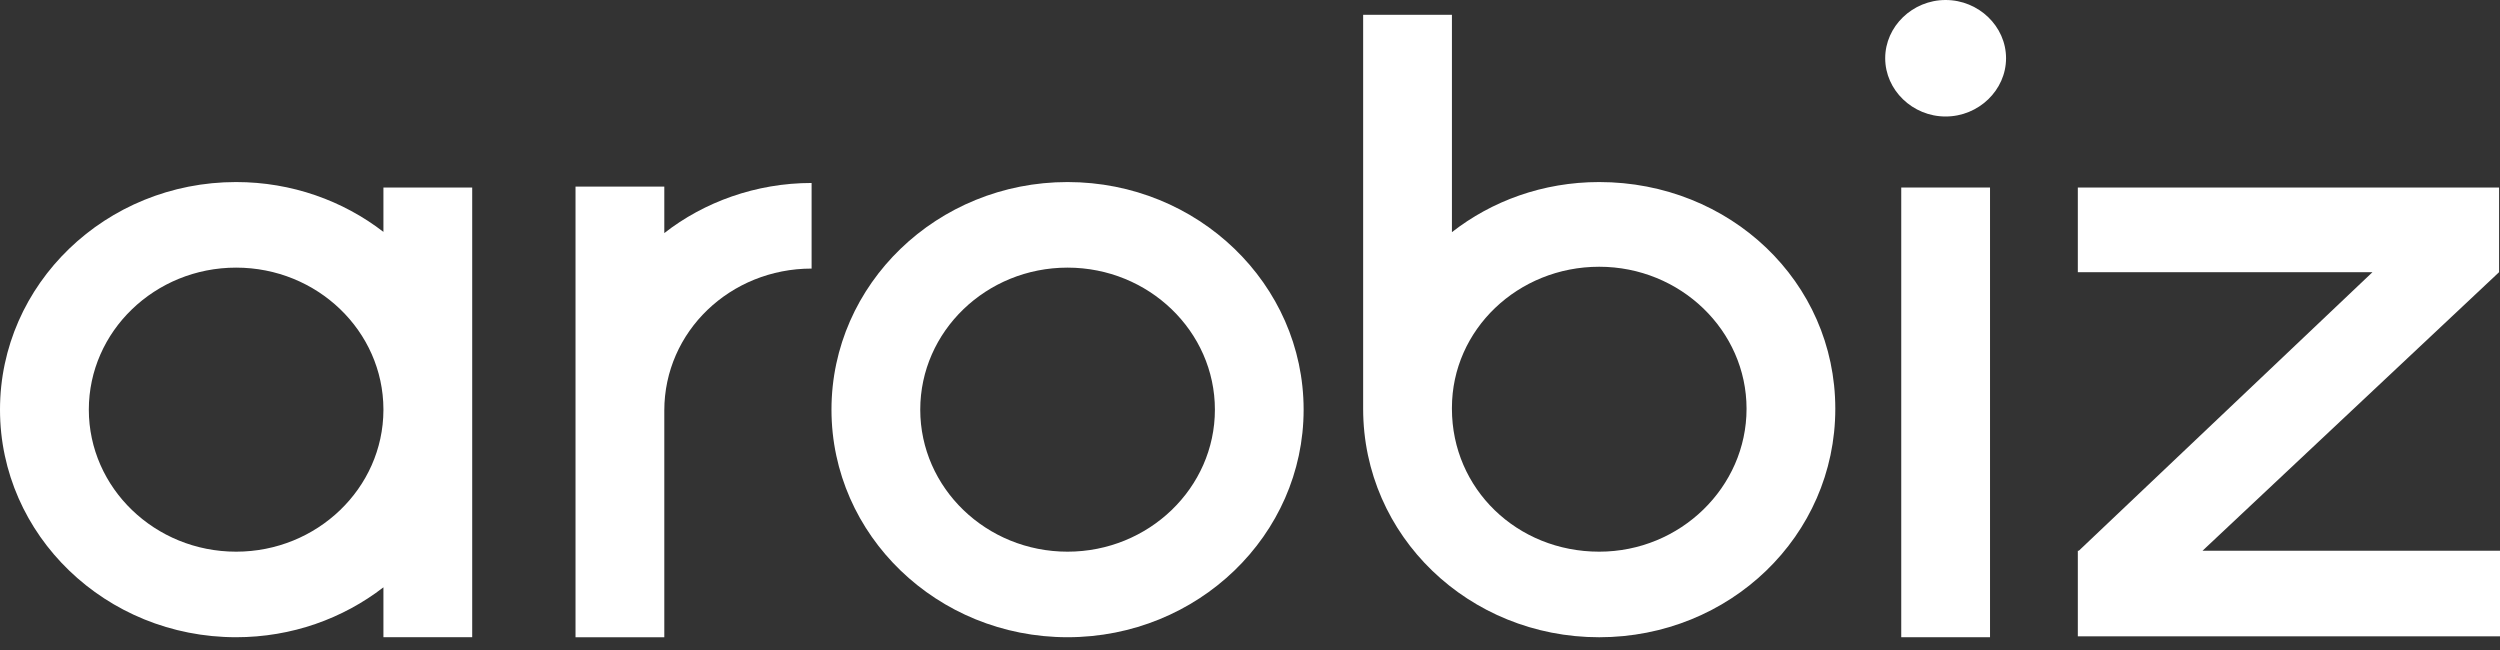 <svg width="100" height="26" viewBox="0 0 100 26" fill="none" xmlns="http://www.w3.org/2000/svg">
<rect x="0" y="0" width="100" height="26" fill="#333333" stroke="none"/>
<path d="M26.572 7.465H23.021V25.49H26.572V16.424C26.572 13.255 29.217 10.743 32.464 10.743V7.319C30.236 7.319 28.158 8.084 26.572 9.323V7.465Z" fill="white"/>
<path d="M42.701 7.282C37.489 7.282 33.259 11.36 33.259 16.386C33.259 21.412 37.489 25.489 42.701 25.489C47.913 25.489 52.145 21.409 52.145 16.386C52.145 11.363 47.915 7.282 42.701 7.282ZM42.701 22.067C39.451 22.067 36.81 19.519 36.81 16.386C36.81 13.253 39.451 10.705 42.701 10.705C45.951 10.705 48.596 13.255 48.596 16.386C48.596 19.518 45.949 22.067 42.701 22.067Z" fill="white"/>
<path d="M63.968 7.282C61.705 7.282 59.664 8.047 58.077 9.286V0.593H54.526V16.351C54.526 21.446 58.756 25.49 63.968 25.49C69.18 25.49 73.412 21.446 73.412 16.351C73.412 11.255 69.181 7.282 63.968 7.282ZM63.968 22.067C60.682 22.067 58.077 19.555 58.077 16.351V16.315C58.077 13.184 60.719 10.67 63.968 10.67C67.216 10.67 69.862 13.219 69.862 16.351C69.862 19.482 67.218 22.067 63.968 22.067Z" fill="white"/>
<path d="M77.824 0C76.502 0 75.408 1.055 75.408 2.329C75.408 3.603 76.501 4.66 77.824 4.66C79.147 4.66 80.242 3.605 80.242 2.329C80.242 1.054 79.147 0 77.824 0Z" fill="white"/>
<path d="M79.601 7.501H76.05V25.489H79.601V7.501Z" fill="white"/>
<path d="M15.337 9.275C13.721 8.029 11.672 7.282 9.444 7.282C4.23 7.282 0 11.36 0 16.386C0 21.412 4.23 25.489 9.444 25.489C11.673 25.489 13.721 24.741 15.337 23.493V25.489H18.888V7.501H15.337V9.275ZM9.444 22.067C6.196 22.067 3.553 19.519 3.553 16.386C3.553 13.253 6.196 10.705 9.444 10.705C12.692 10.705 15.327 13.244 15.337 16.368V16.406C15.326 19.529 12.684 22.067 9.444 22.067Z" fill="white"/>
<path d="M88.1 22.03L99.963 10.887V7.501H83.113V10.887H94.899L83.152 22.03H83.113V25.453H100V22.03H88.1Z" fill="white"/>
</svg>
